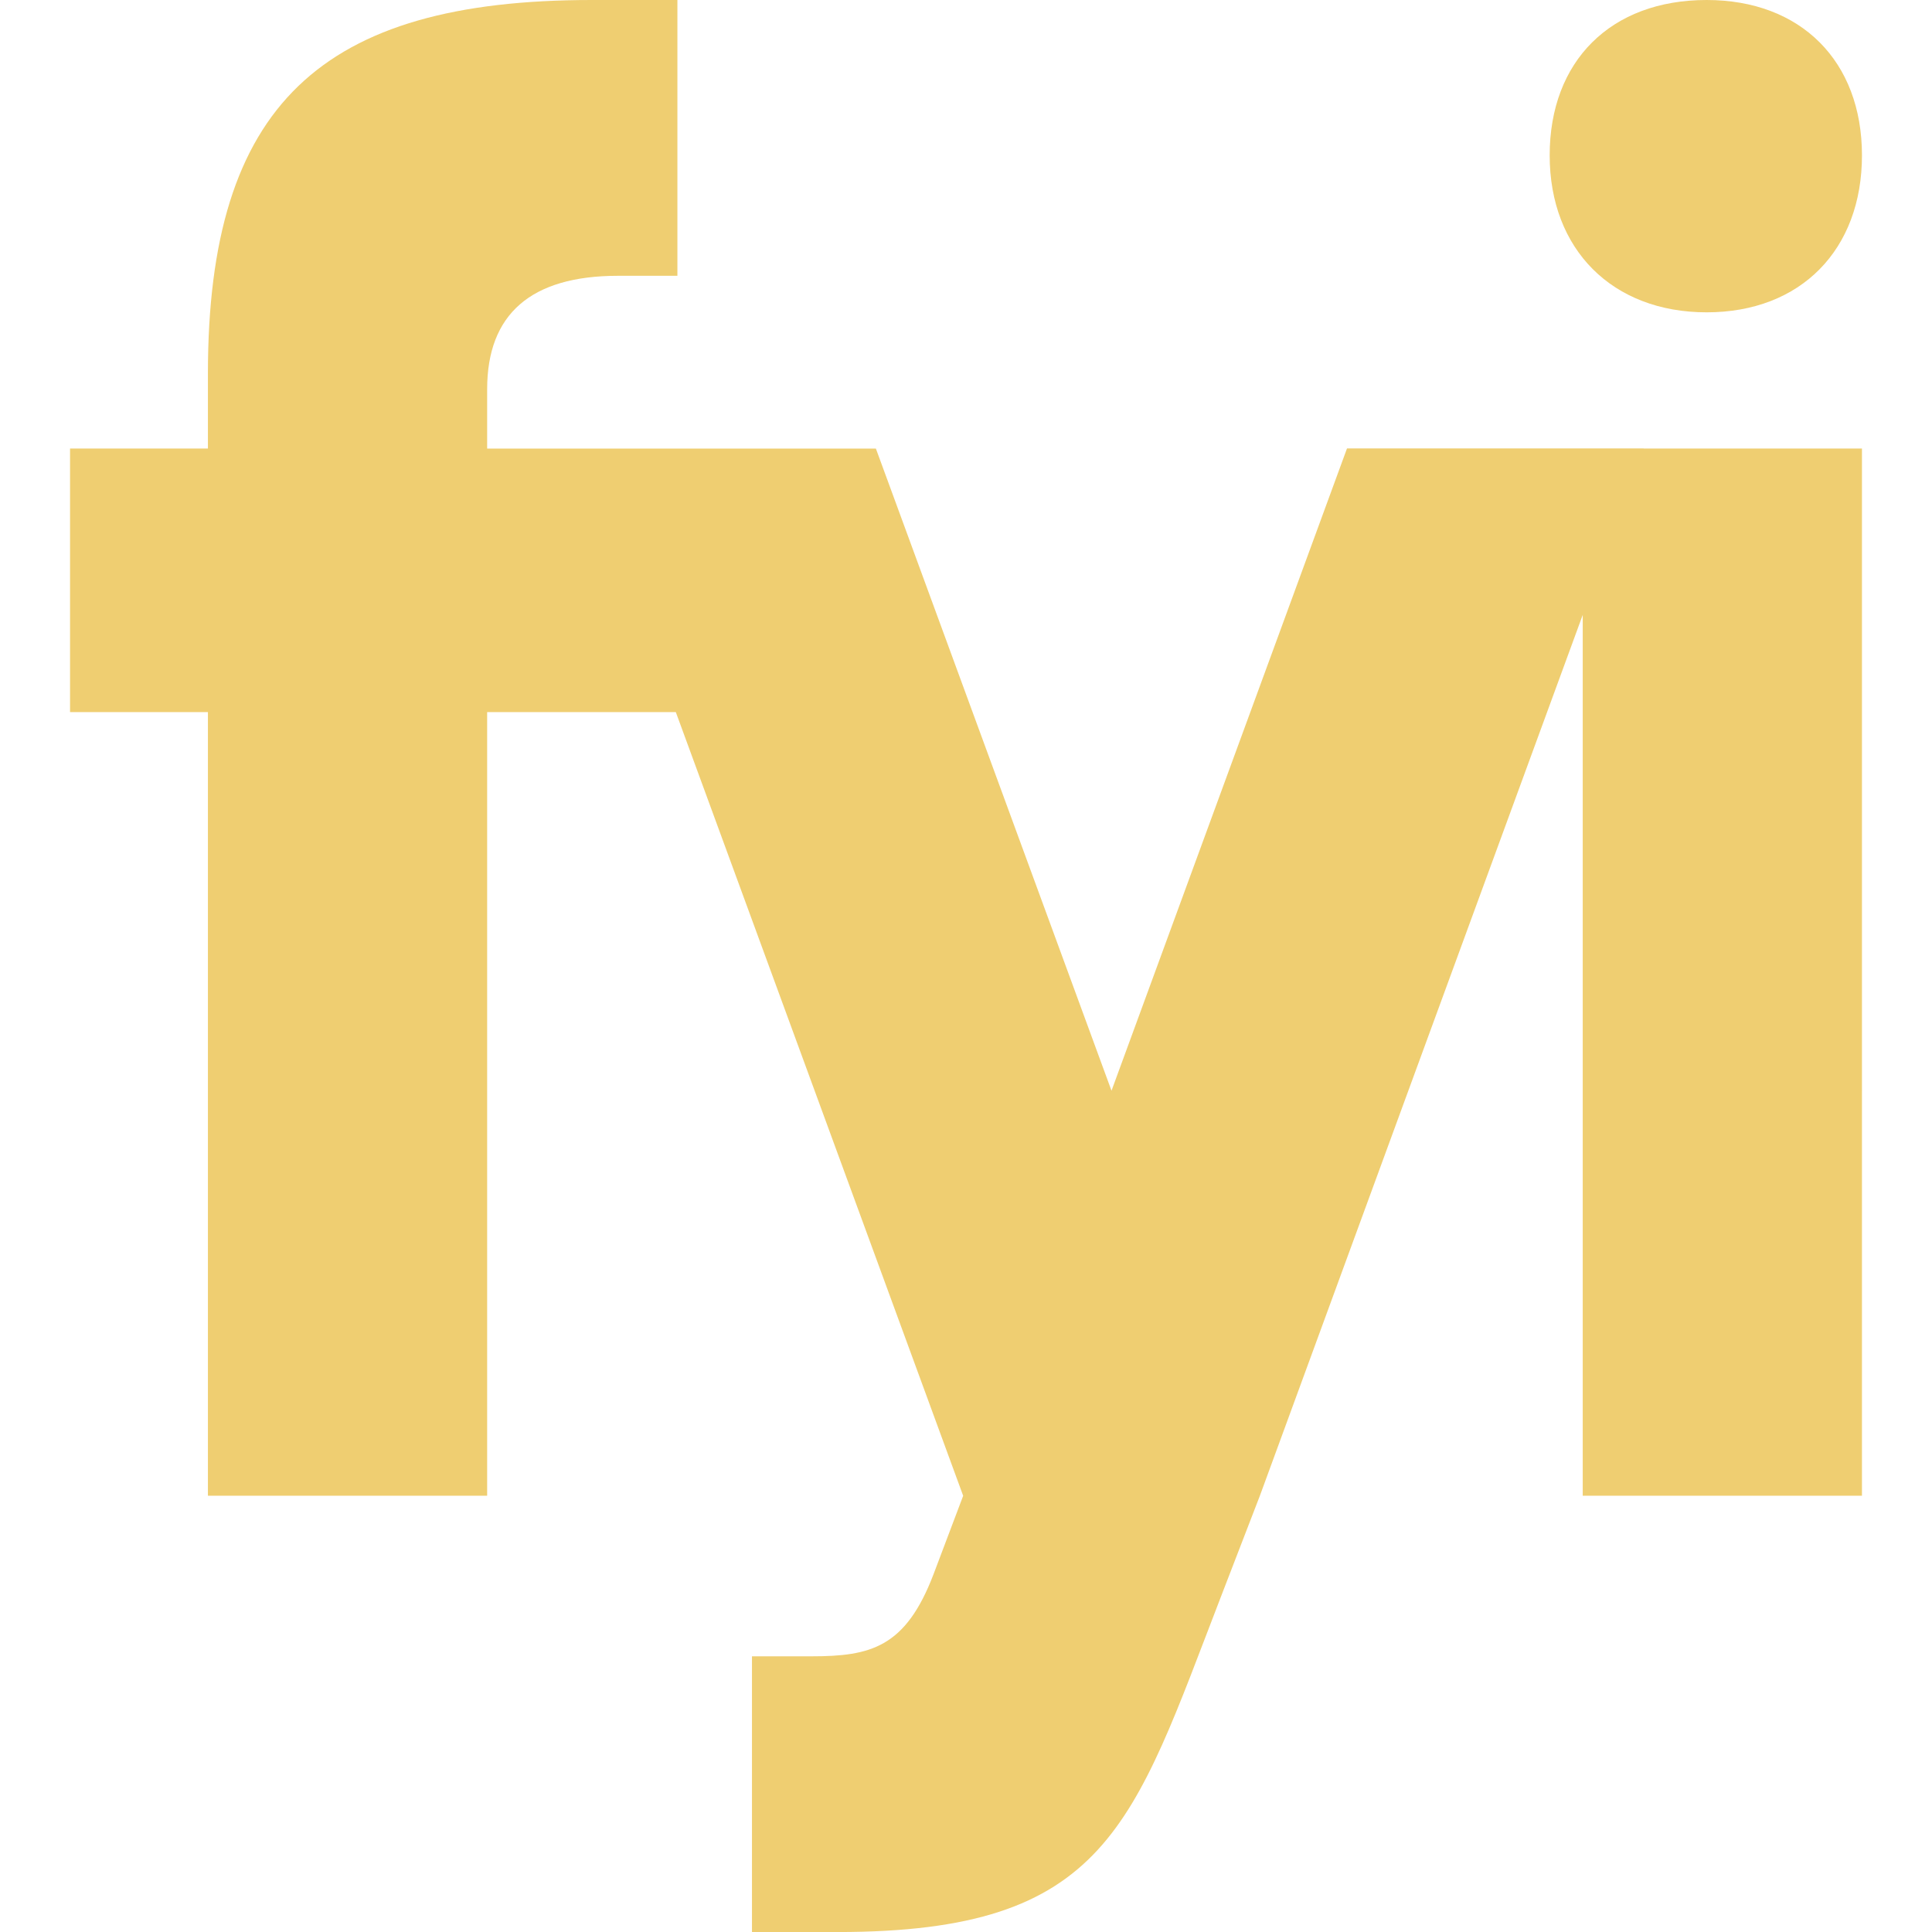 <svg xmlns="http://www.w3.org/2000/svg" version="1.1" xmlns:xlink="http://www.w3.org/1999/xlink" xmlns:svgjs="http://svgjs.dev/svgjs" width="512" height="512"><svg id="SvgjsSvg1046" data-name="Camada 1" xmlns="http://www.w3.org/2000/svg" viewBox="0 0 512 512">
  <defs>
    <style>
      .cls-1 {
        fill: #efce71;
      }
    </style>
  </defs>
  <path class="cls-1" d="M435.6,118.84h-78.63l-62.41,170.21-62.44-170.17h-103.02v-15.72c0-19.89,11.57-30.07,34.69-30.07h15.73V0h-22.67C85.16,0,55.1,27.75,55.1,98.98v19.89H18.56v69.85h36.54v207.67h74v-207.67h50l76.15,207.68-7.86,20.8c-7.41,19.42-16.65,21.74-32.38,21.74h-15.73v73.07h22.67c71.69,0,78.17-28.21,101.76-89.26l10.17-26.36,85.56-233.44v233.44h74V118.86h-57.85v-.03s0,0,0,0Z"></path>
  <path class="cls-1" d="M452.28,0c24.96,0,41.16,16.19,41.16,41.17s-16.18,41.6-41.16,41.6-41.6-16.64-41.6-41.6S426.84,0,452.28,0Z"></path>
</svg><style>@media (prefers-color-scheme: light) { :root { filter: none; } }
@media (prefers-color-scheme: dark) { :root { filter: none; } }
</style></svg>